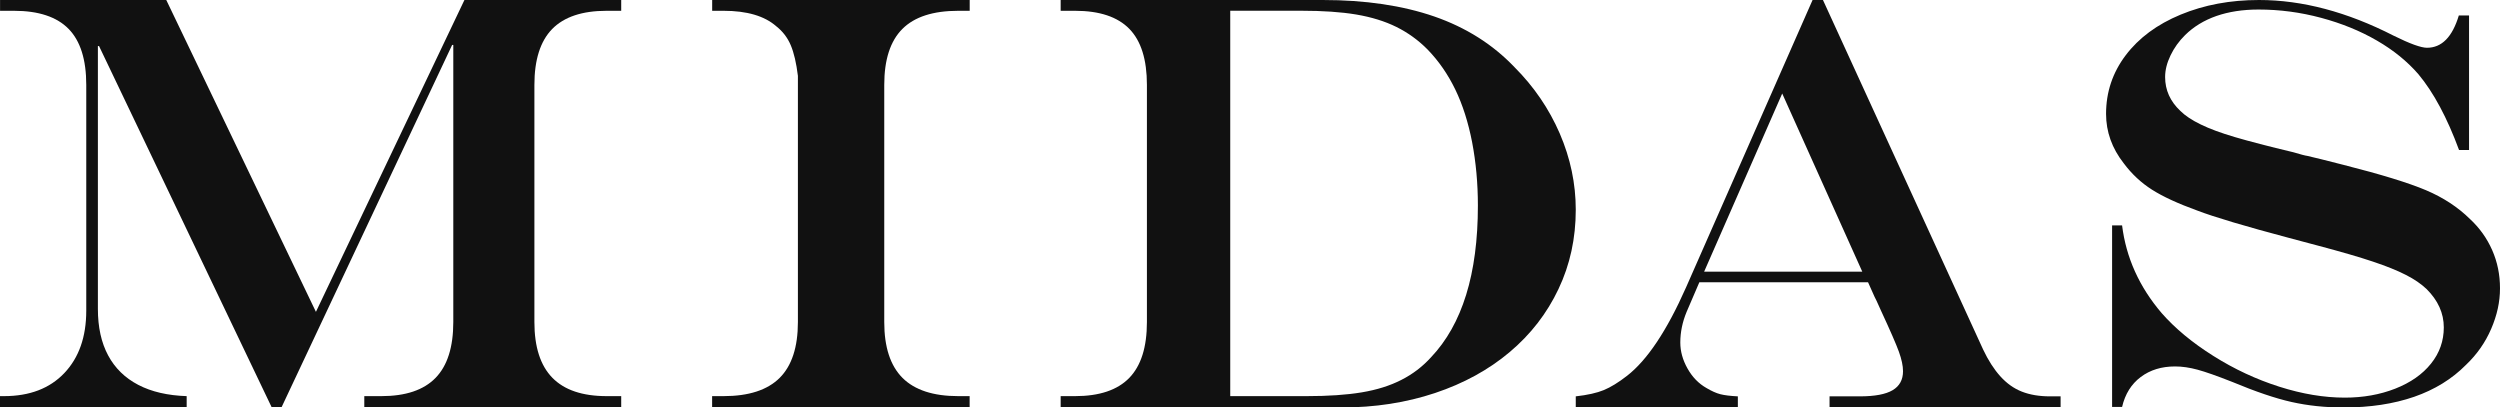 <svg width="454" height="74" viewBox="0 0 454 74" fill="none" xmlns="http://www.w3.org/2000/svg">
<g clip-path="url(#clip0_1_257)">
<path d="M0.02 0H30.195L57.372 56.633L84.34 0H112.812V1.96H110.173C105.731 1.96 102.435 3.063 100.274 5.268C98.123 7.473 97.047 10.853 97.047 15.417V58.481C97.047 63.004 98.133 66.373 100.304 68.599C102.475 70.825 105.761 71.938 110.173 71.938H112.812V74H66.156V71.938H69.253C73.665 71.938 76.941 70.835 79.092 68.63C81.243 66.424 82.319 63.045 82.319 58.481V8.158H82.109L51.108 74H49.355L17.985 8.362H17.776V56.092C17.776 59.41 18.394 62.228 19.639 64.546C20.883 66.863 22.706 68.64 25.116 69.896C27.526 71.151 30.454 71.825 33.899 71.938V74H0V71.938H0.727C5.378 71.938 9.033 70.539 11.681 67.752C14.331 64.964 15.665 61.187 15.665 56.419V15.417C15.665 10.822 14.6 7.433 12.458 5.248C10.317 3.063 7.011 1.96 2.539 1.96H0.01V0H0.02Z" fill="#111111"/>
<path d="M129.331 71.938H131.4C135.968 71.938 139.358 70.835 141.581 68.63C143.793 66.424 144.899 63.045 144.899 58.481V13.773C144.613 11.445 144.183 9.587 143.599 8.209C143.015 6.83 142.134 5.687 140.966 4.768C138.836 2.9 135.651 1.96 131.4 1.96H129.331V0H176.097V1.96H174.028C169.46 1.96 166.07 3.053 163.878 5.248C161.676 7.443 160.58 10.832 160.58 15.417V58.481C160.58 63.035 161.686 66.414 163.899 68.63C166.111 70.835 169.491 71.938 174.018 71.938H176.087V74H129.321V71.938H129.331Z" fill="#111111"/>
<path d="M192.606 0H240.203C247.941 0 254.69 1.001 260.459 2.991C266.228 4.993 271.077 8.055 275.015 12.18C278.578 15.743 281.319 19.776 283.258 24.258C285.188 28.74 286.158 33.355 286.158 38.082C286.158 43.279 285.119 48.078 283.021 52.488C280.933 56.899 277.984 60.717 274.164 63.933C270.345 67.149 265.822 69.63 260.588 71.376C255.353 73.122 249.683 74 243.597 74H192.616V71.938H195.238C199.652 71.938 202.927 70.835 205.074 68.63C207.212 66.424 208.28 63.045 208.28 58.481V15.417C208.28 10.822 207.222 7.433 205.094 5.248C202.967 3.063 199.681 1.96 195.238 1.96H192.616V0H192.606ZM223.411 1.96V71.938H237.274C241.212 71.938 244.547 71.713 247.288 71.254C250.029 70.794 252.424 70.049 254.472 68.997C256.531 67.956 258.322 66.588 259.865 64.893C265.545 58.92 268.385 49.742 268.385 37.347C268.385 33.284 268.029 29.445 267.336 25.82C266.634 22.206 265.615 19.011 264.279 16.254C262.943 13.497 261.271 11.078 259.252 8.995C257.58 7.3 255.68 5.932 253.582 4.89C251.474 3.849 249.05 3.104 246.289 2.634C243.538 2.175 240.223 1.95 236.354 1.95H223.411V1.96Z" fill="#111111"/>
<path d="M329.135 0H331.049L360.126 63.453C361.054 65.424 362.101 67.055 363.257 68.336C364.414 69.617 365.71 70.548 367.166 71.118C368.612 71.688 370.317 71.979 372.292 71.979H374.206V74H332.246V71.979H337.73C340.452 71.979 342.447 71.608 343.703 70.858C344.96 70.117 345.588 68.967 345.588 67.406C345.588 66.435 345.339 65.264 344.84 63.873C344.341 62.492 343.244 59.98 341.559 56.348C341.46 56.138 341.3 55.798 341.091 55.307C340.881 54.827 340.662 54.357 340.423 53.906L339.236 51.255H308.603L306.28 56.658C305.522 58.489 305.143 60.341 305.143 62.212C305.143 63.803 305.582 65.384 306.46 66.935C307.337 68.496 308.484 69.667 309.9 70.468C310.827 71.018 311.665 71.398 312.413 71.588C313.15 71.778 314.217 71.909 315.593 71.979V74H286.158V71.979C288.291 71.739 289.997 71.358 291.253 70.838C292.509 70.317 293.915 69.457 295.471 68.246C299.131 65.404 302.7 60.061 306.18 52.205L329.155 0.02L329.135 0ZM323.65 16.982L309.471 49.333H338.189L323.65 16.982Z" fill="#111111"/>
<path d="M446.565 2.803H448.379V27.244H446.565C444.392 21.362 441.931 16.769 439.17 13.464C437.167 11.153 434.665 9.117 431.645 7.367C428.625 5.616 425.247 4.239 421.509 3.236C417.772 2.233 413.985 1.731 410.157 1.731C407.297 1.731 404.746 2.124 402.503 2.901C400.261 3.688 398.367 4.839 396.812 6.373C395.706 7.465 394.829 8.684 394.171 10.052C393.513 11.419 393.185 12.727 393.185 13.986C393.185 16.366 394.111 18.421 395.975 20.162C396.832 21.018 398.068 21.834 399.673 22.611C401.277 23.398 403.34 24.155 405.882 24.903C408.413 25.65 411.961 26.575 416.506 27.657C417.752 28.03 418.589 28.256 419.038 28.316L421.569 28.925L425.605 29.948C432.433 31.679 437.416 33.214 440.555 34.541C443.695 35.869 446.366 37.62 448.568 39.793C450.292 41.396 451.628 43.265 452.575 45.409C453.522 47.553 454 49.864 454 52.353C454 54.841 453.462 57.261 452.395 59.729C451.329 62.198 449.814 64.362 447.841 66.24C445.289 68.827 442.14 70.764 438.402 72.062C434.665 73.351 430.399 74 425.605 74C422.257 74 419.117 73.666 416.167 73.007C413.217 72.348 409.629 71.128 405.383 69.358C402.623 68.266 400.52 67.528 399.075 67.135C397.63 66.742 396.264 66.545 394.988 66.545C392.537 66.545 390.464 67.184 388.759 68.463C387.055 69.741 385.919 71.551 385.371 73.902H383.557V40.934H385.371C386.098 46.786 388.49 52.097 392.557 56.857C395.008 59.651 398.128 62.237 401.945 64.637C405.752 67.037 409.749 68.895 413.915 70.223C418.091 71.551 422.047 72.21 425.805 72.21C429.144 72.21 432.203 71.669 434.984 70.577C437.755 69.486 439.927 67.971 441.472 66.034C443.027 64.096 443.794 61.903 443.794 59.454C443.794 56.867 442.738 54.536 440.635 52.461C439.668 51.546 438.422 50.691 436.888 49.914C435.353 49.127 433.369 48.33 430.938 47.514C428.506 46.697 425.167 45.724 420.931 44.603L415.759 43.226C407.696 41.082 402.105 39.419 399.005 38.229C395.527 36.971 392.796 35.712 390.813 34.453C388.829 33.194 387.115 31.591 385.67 29.653C383.537 26.929 382.461 23.939 382.461 20.674C382.461 16.73 383.647 13.179 386.029 10.032C388.411 6.885 391.729 4.426 396.005 2.655C400.281 0.885 405.015 0 410.227 0C418.091 0 426.243 2.164 434.685 6.481C437.645 7.947 439.668 8.675 440.735 8.675C443.426 8.675 445.349 6.717 446.525 2.803H446.565Z" fill="#111111"/>
</g>
<defs>
<clipPath id="clip0_1_257">
<rect width="454" height="74" fill="white"/>
</clipPath>
</defs>
</svg>
